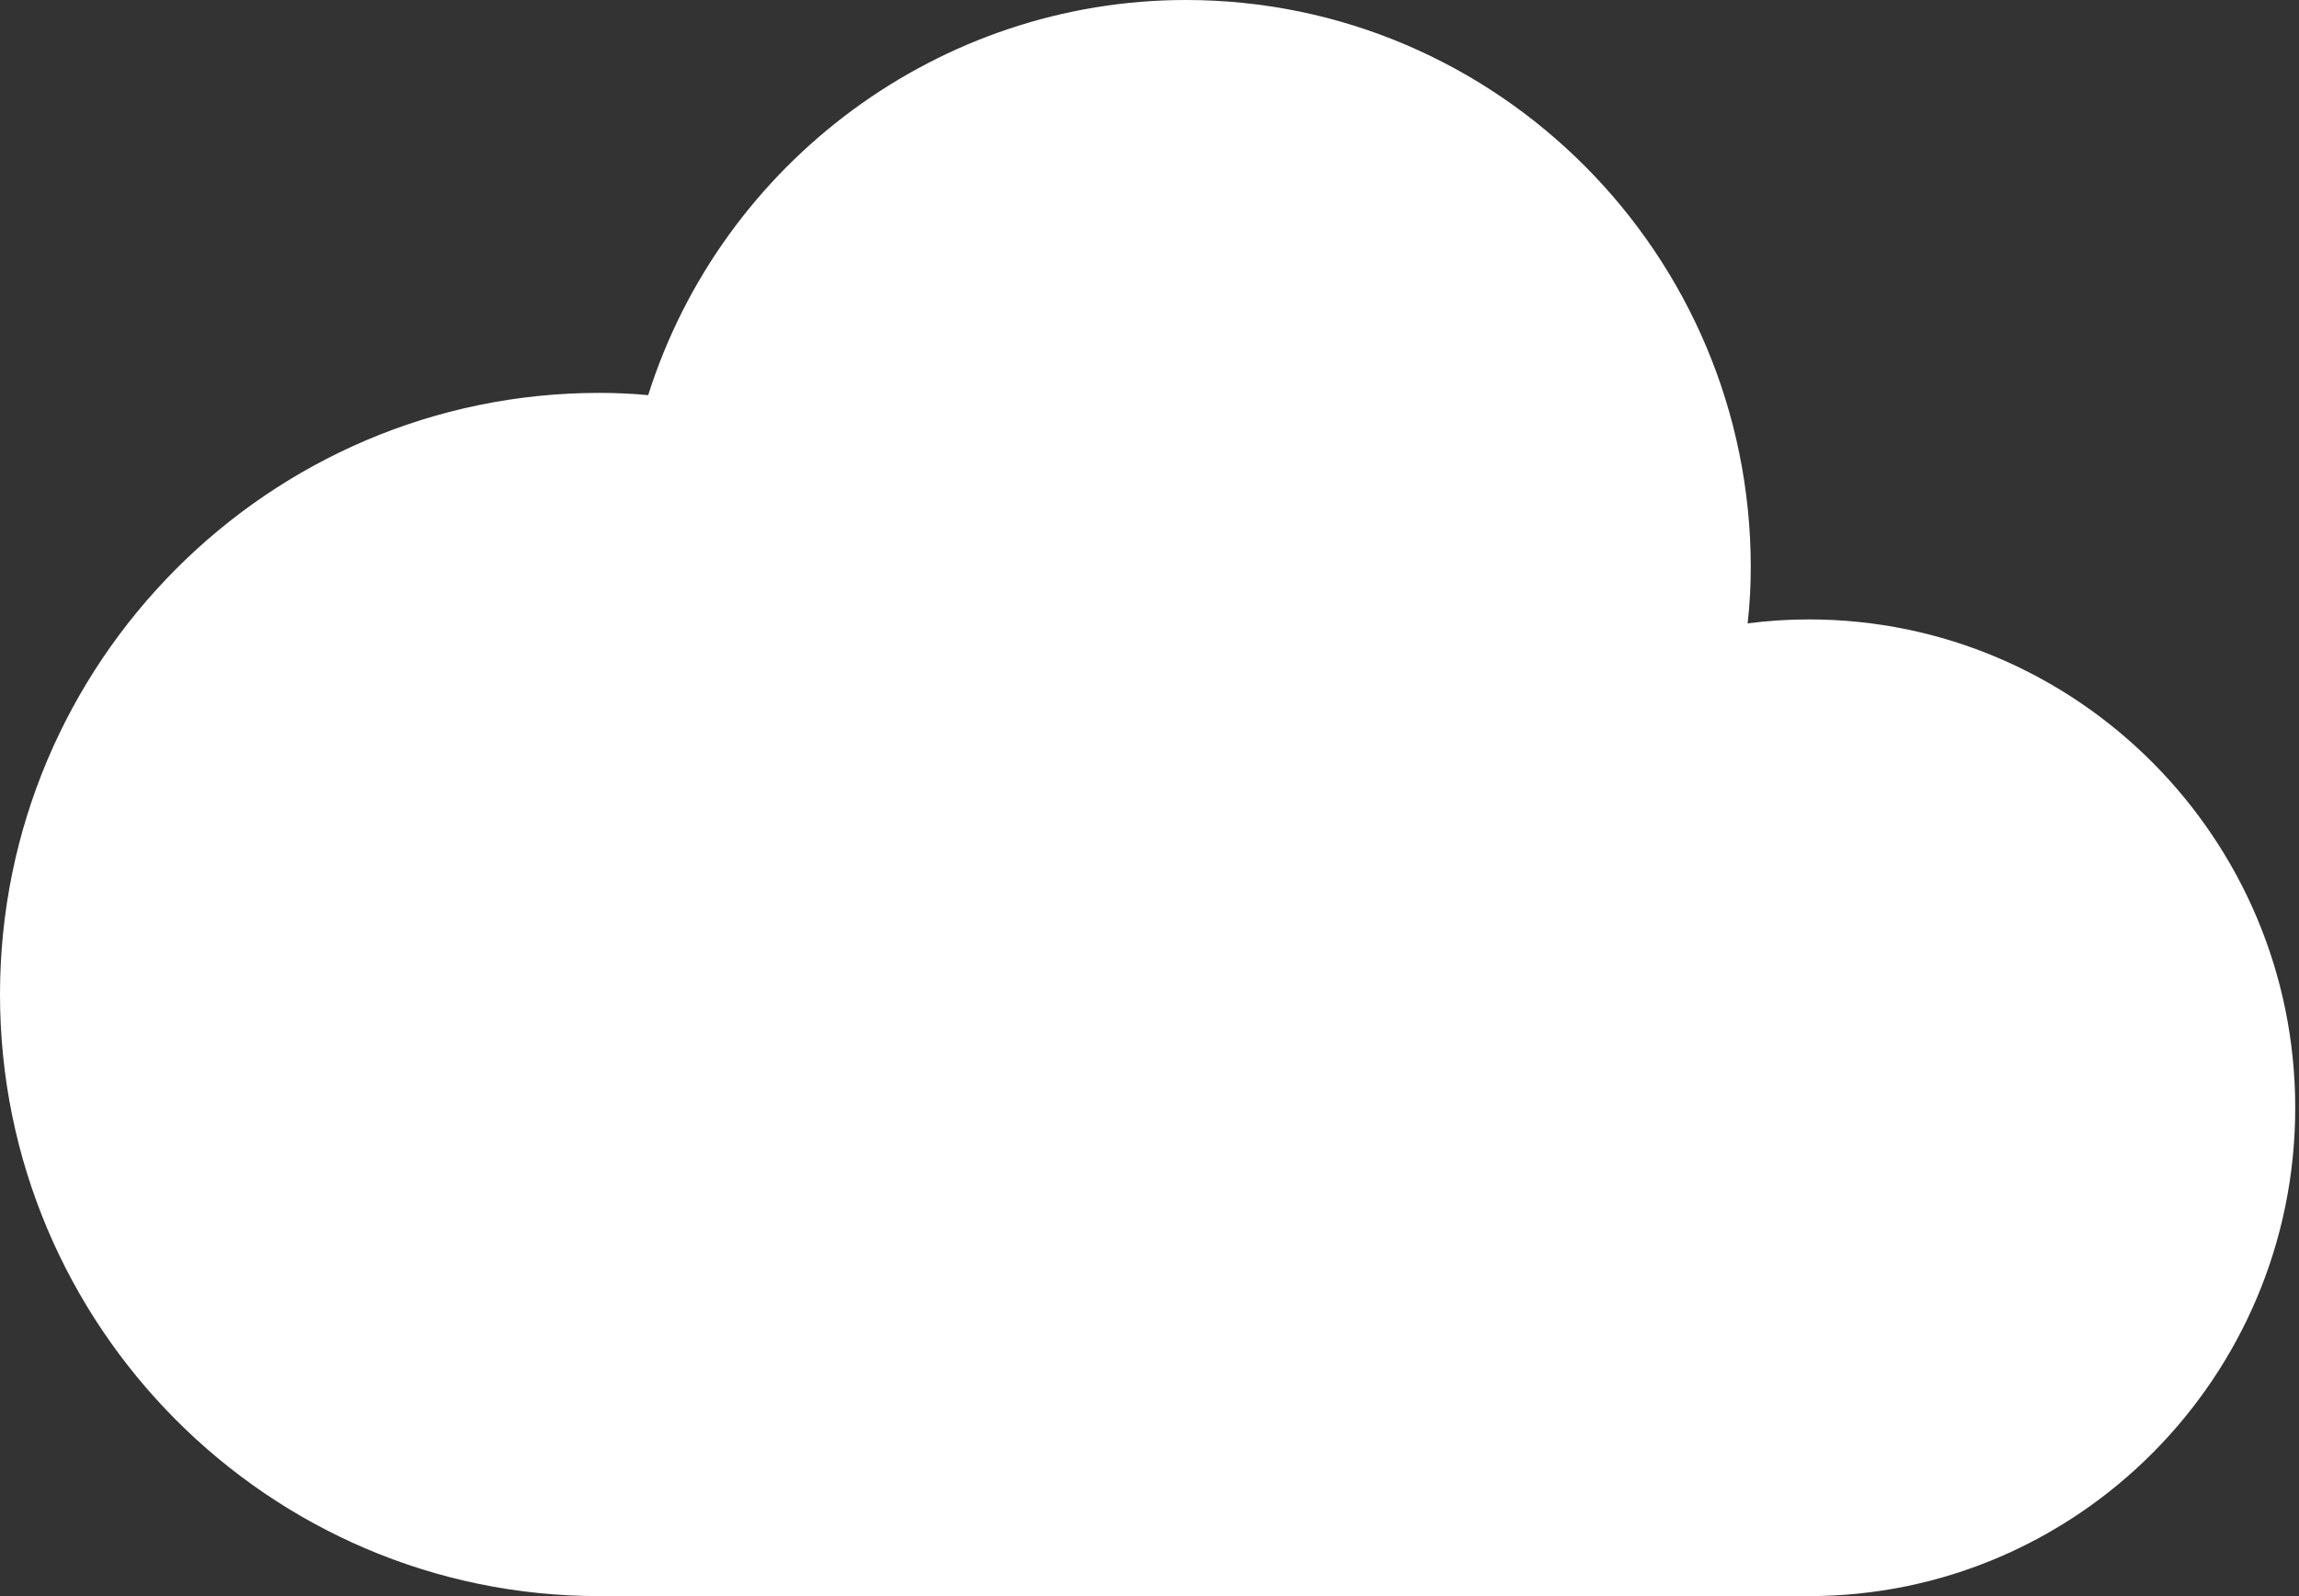 <svg width="36" height="25" viewBox="0 0 36 25" fill="none" xmlns="http://www.w3.org/2000/svg">
<rect x="0" y="0" width="36" height="25" fill="#333333" stroke="none"/>
<path d="M28.326 9.702C28.009 9.702 27.686 9.722 27.366 9.764C27.401 9.455 27.415 9.163 27.415 8.884C27.415 3.986 23.447 0 18.57 0C14.727 0 11.31 2.527 10.15 6.189C9.882 6.164 9.628 6.154 9.382 6.154C4.21 6.154 0 10.382 0 15.577C0 20.772 4.21 25 9.382 25H28.326C32.524 25 35.941 21.571 35.941 17.352C35.941 13.134 32.526 9.702 28.326 9.702Z" fill="white"/>
</svg>
